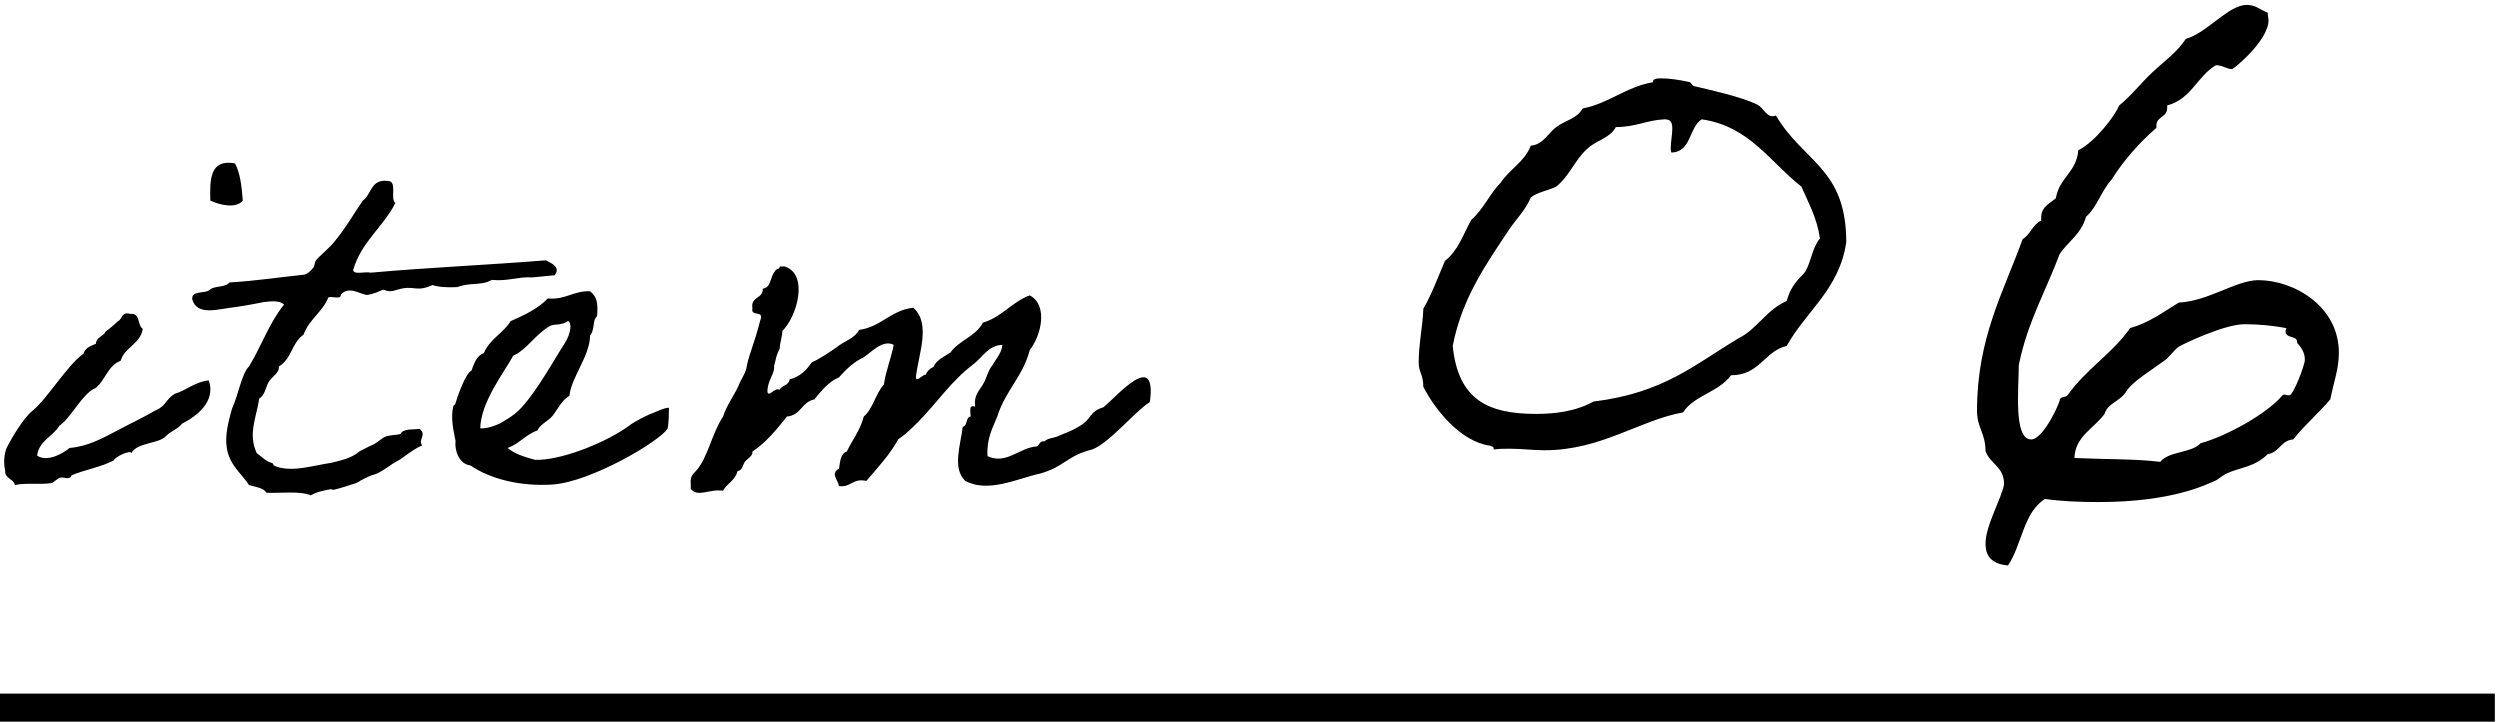 <svg width="97" height="28" viewBox="0 0 97 28" fill="none" xmlns="http://www.w3.org/2000/svg">
<path d="M6.44 16.92C6.18 17.22 5.32 17.16 5.1 17.58C5.06 17.44 4.44 17.74 4.42 17.86C3.94 18.12 3.3 18.22 2.78 18.44C2.68 18.66 2.5 18.48 2.3 18.54C2.26 18.56 2.06 18.72 2.02 18.74C1.52 18.82 1 18.72 0.58 18.82C0.52 18.56 0.18 18.58 0.2 18.26C0.12 17.9 0.18 17.56 0.26 17.38C0.44 17 0.94 16.18 1.26 15.94C1.88 15.42 2.58 14.2 3.24 13.72C3.3 13.5 3.52 13.42 3.72 13.34C3.74 13.06 4.02 13.06 4.1 12.86C4.28 12.74 4.42 12.6 4.58 12.46C4.76 12.38 4.7 12.08 5.06 12.18C5.46 12.14 5.32 12.62 5.54 12.76C5.44 13.36 4.84 13.46 4.68 14C4.18 14.18 4.08 14.78 3.7 15.06C3.2 15.26 2.74 16.24 2.3 16.52C2.06 16.94 1.52 17.08 1.44 17.68C1.84 17.94 2.44 17.6 2.7 17.38C3.42 17.32 3.98 17 4.52 16.72C5.04 16.44 5.52 16.22 6.04 15.92C6.44 15.76 6.44 15.48 6.78 15.28C7.2 15.16 7.6 14.8 8.1 14.76C8.32 15.38 7.96 15.98 7.06 16.44C6.92 16.64 6.6 16.74 6.44 16.92ZM8.16 7.78C8.14 6.96 8.14 6.16 9.12 6.34C9.32 6.72 9.38 7.24 9.42 7.78C9.16 8.12 8.48 7.94 8.16 7.78ZM16.28 16.64C16.58 16.88 16.2 17.06 16.38 17.28C15.9 17.5 15.68 17.76 15.36 17.92C15.16 18.02 14.82 18.32 14.5 18.42C14.44 18.42 14.14 18.56 14.08 18.6C13.96 18.64 13.94 18.72 13.7 18.78C13.58 18.82 13.22 18.94 13.04 18.98C12.74 19.06 13.06 18.92 12.64 19.02C12.44 19.06 12.26 19.1 12.06 19.22C11.64 19.04 10.92 19.14 10.34 19.12C10.22 18.92 9.92 18.9 9.66 18.82C9.42 18.42 8.9 18.06 8.8 17.38C8.72 16.88 8.86 16.38 9 15.86C9.24 15.36 9.38 14.48 9.66 14.22C10.14 13.44 10.46 12.5 11.02 11.82C10.88 11.66 10.54 11.68 10.24 11.72C10.02 11.76 9.54 11.86 9.1 11.92C8.48 11.98 7.66 12.28 7.46 11.62C7.42 11.24 7.96 11.42 8.14 11.24C8.32 11.08 8.76 11.16 8.9 10.96C9.9 10.9 10.82 10.76 11.78 10.66C11.94 10.64 12.08 10.48 12.16 10.38C12.22 10.3 12.2 10.18 12.26 10.1C12.4 9.92 12.82 9.6 13.02 9.32C13.42 8.84 13.72 8.3 14.08 7.78C14.42 7.54 14.38 6.94 15.04 7.02C15.44 7.02 15.12 7.7 15.34 7.88C14.86 8.82 14.02 9.38 13.7 10.48C13.74 10.68 14.18 10.52 14.38 10.58C16.6 10.38 18.96 10.28 21.18 10.1C21.42 10.22 21.76 10.38 21.52 10.68C21.02 10.72 20.6 10.78 20.62 10.76C20.06 10.74 19.7 10.92 19.08 10.86C18.66 11.1 18.28 10.94 17.74 11.14C17.36 11.16 17.02 11.14 16.78 11.06C16.12 11.36 16.08 11.04 15.42 11.24C15.14 11.32 15.14 11.32 14.86 11.24C14.68 11.32 14.5 11.4 14.28 11.44C14.04 11.48 13.56 11.04 13.22 11.44C13.24 11.64 12.88 11.48 12.74 11.54C12.52 12.1 12 12.38 11.78 12.98C11.3 13.32 11.34 13.9 10.82 14.22C10.84 14.48 10.56 14.6 10.44 14.8C10.3 15 10.3 15.32 10.06 15.46C9.94 16.22 9.62 16.84 9.96 17.58C10.18 17.74 10.32 17.9 10.54 17.96C10.62 17.98 10.6 18.04 10.62 18.06C11.26 18.36 12.14 18.06 12.84 17.96C13.14 17.88 13.62 17.8 13.94 17.52C13.96 17.5 14.48 17.24 14.5 17.24C14.66 17.16 14.78 17.02 14.96 16.94C15.12 16.88 15.38 16.88 15.54 16.84C15.64 16.62 16 16.68 16.28 16.64ZM25.954 15.82C25.954 15.86 25.954 16.54 25.894 16.64C25.594 17.12 22.934 18.7 21.434 18.8C20.174 18.88 19.014 18.58 18.254 18.06C17.794 18 17.634 17.46 17.674 17.1C17.594 16.7 17.474 16.2 17.594 15.74C17.594 15.74 17.674 15.7 17.674 15.64C17.734 15.44 18.054 14.48 18.294 14.38C18.394 14.1 18.494 13.8 18.774 13.7C18.994 13.16 19.534 12.92 19.814 12.46C20.354 12.22 20.874 11.98 21.254 11.58C21.954 11.64 22.234 11.28 22.894 11.3C23.174 11.52 23.194 11.78 23.174 12.16C23.174 12.32 23.134 12.28 23.094 12.36C23.014 12.5 23.054 12.84 22.894 13.02C22.894 13.8 22.154 14.66 22.094 15.36C21.814 15.5 21.614 15.92 21.434 16.14C21.254 16.36 20.974 16.44 20.854 16.7C20.394 16.86 20.154 17.22 19.694 17.38C19.994 17.64 20.474 17.76 20.754 17.84H20.954C22.014 17.78 23.594 17.12 24.434 16.5C24.614 16.36 25.014 16.16 25.194 16.08C25.374 16.02 25.754 15.82 25.954 15.82ZM22.034 12.46C21.774 12.64 21.514 12.56 21.354 12.64C20.774 12.96 20.454 13.56 19.914 13.8C19.554 14.46 18.654 15.6 18.634 16.62C18.934 16.64 19.294 16.48 19.414 16.42C19.654 16.28 19.794 16.2 19.994 16.04C20.594 15.56 21.374 14.18 21.734 13.6C21.914 13.32 22.134 13.02 22.134 12.64C22.114 12.58 22.114 12.46 22.034 12.46ZM44.615 15.6C44.055 15.94 43.035 17.2 42.375 17.44C41.395 17.68 41.295 18.12 40.335 18.38C39.495 18.56 38.355 19.14 37.455 18.66C36.935 18.18 37.275 17.24 37.355 16.56C37.555 16.52 37.455 16.2 37.655 16.16C37.675 16 37.555 15.68 37.835 15.78C37.775 15.34 37.995 15.16 38.135 14.92C38.275 14.7 38.335 14.36 38.515 14.16C38.655 13.9 38.855 13.72 38.895 13.38C38.335 13.4 38.135 13.86 37.735 14.16C36.935 14.76 36.375 15.6 35.635 16.36C35.395 16.6 35.155 16.84 34.855 17.04C34.515 17.66 34.055 18.14 33.615 18.66C33.075 18.54 33.035 18.92 32.555 18.86C32.495 18.58 32.215 18.38 32.555 18.18C32.595 17.9 32.615 17.6 32.855 17.52C33.075 17.06 33.375 16.7 33.515 16.16C33.875 15.86 33.975 15.26 34.295 14.92C34.375 14.36 34.575 13.92 34.675 13.38C34.255 13.16 33.815 13.66 33.515 13.86C33.135 14.04 32.835 14.32 32.555 14.64C32.135 14.82 31.875 15.16 31.595 15.5C31.115 15.58 31.075 16.12 30.535 16.16C30.135 16.66 29.735 17.16 29.195 17.52C29.215 17.7 28.995 17.8 28.915 17.9C28.815 18.02 28.815 18.26 28.615 18.28C28.535 18.64 28.195 18.76 28.055 19.04C27.515 18.96 27.075 19.32 26.795 18.96C26.815 18.86 26.795 18.76 26.795 18.66C26.815 18.48 26.855 18.42 26.995 18.28C27.455 17.8 27.615 16.82 28.055 16.16C28.215 15.66 28.535 15.3 28.715 14.82C28.835 14.6 28.955 14.4 28.975 14.2C29.095 13.64 29.255 13.38 29.495 12.44C29.675 12 29.115 12.32 29.195 11.96C29.115 11.5 29.615 11.6 29.595 11.2C29.935 11.16 29.875 10.72 30.075 10.52C30.095 10.42 30.255 10.46 30.255 10.34H30.455C31.395 10.66 30.915 12.3 30.355 12.84C30.355 13.06 30.255 13.3 30.255 13.52C30.095 13.84 30.135 13.84 30.035 14.2C30.075 14.48 29.775 14.76 29.775 15.2C29.835 15.44 30.035 15.02 30.255 15.12C30.335 14.94 30.615 14.96 30.635 14.72C31.035 14.62 31.295 14.36 31.495 14.06C31.855 13.9 32.155 13.68 32.455 13.48C32.735 13.24 33.155 13.14 33.335 12.8C34.195 12.68 34.555 12.04 35.435 11.94C36.135 12.56 35.635 13.74 35.535 14.64C35.555 14.86 35.795 14.52 35.915 14.54C35.975 14.4 36.075 14.3 36.215 14.24C36.335 13.96 36.635 13.84 36.875 13.68C37.215 13.2 37.855 13.06 38.135 12.52C38.875 12.3 39.255 11.72 39.955 11.46C40.695 11.86 40.375 13.06 39.955 13.58C39.695 14.6 38.995 15.18 38.695 16.16C38.515 16.6 38.275 17.02 38.315 17.7C39.055 18.04 39.555 17.36 40.235 17.32C40.335 17.26 40.335 17.1 40.535 17.12C40.655 17 40.855 17 41.015 16.94C41.355 16.78 41.475 16.78 41.875 16.54C42.375 16.26 42.235 15.98 42.815 15.8C43.355 15.36 44.895 13.54 44.615 15.6ZM61.405 4.21C62.455 4 63.085 3.37 64.135 3.19V3.16C64.135 3.04 64.345 3.04 64.465 3.04C64.765 3.04 65.185 3.1 65.575 3.19C65.605 3.19 65.635 3.31 65.725 3.34C66.355 3.49 67.585 3.76 68.185 4.06C68.425 4.18 68.515 4.51 68.785 4.51C68.815 4.51 68.845 4.51 68.905 4.48C69.985 6.31 71.635 6.52 71.635 9.4C71.365 11.23 70.075 12.07 69.325 13.42C68.455 13.63 68.275 14.56 67.165 14.56C66.685 15.22 65.725 15.34 65.305 16C63.625 16.3 62.125 17.47 59.935 17.47C59.485 17.47 59.035 17.41 58.585 17.41C58.375 17.41 58.165 17.41 57.955 17.44V17.41C57.955 17.32 57.865 17.32 57.805 17.29C56.695 17.14 55.705 15.94 55.225 15.01C55.225 14.53 55.045 14.44 55.045 14.08C55.045 13.33 55.195 12.73 55.225 11.98C55.555 11.41 55.795 10.75 56.065 10.12C56.575 9.73 56.785 9.07 57.085 8.53C57.565 8.11 57.805 7.51 58.225 7.09C58.585 6.55 59.155 6.28 59.395 5.65C59.875 5.62 60.085 5.14 60.385 4.93C60.745 4.66 61.195 4.6 61.405 4.21ZM64.585 4.63C63.895 4.66 63.475 4.93 62.695 4.93C62.455 5.38 61.915 5.44 61.555 5.8C61.105 6.22 60.895 6.82 60.385 7.24C60.085 7.39 59.665 7.45 59.395 7.66C59.185 8.17 58.795 8.53 58.525 8.95C57.625 10.3 56.725 11.59 56.365 13.42C56.575 15.52 57.745 16.06 59.605 16.06C60.295 16.06 61.135 15.97 61.825 15.58C64.555 15.25 65.755 14.14 67.465 13.12C68.185 12.76 68.545 12.01 69.325 11.68C69.505 10.99 69.895 10.75 70.045 10.54C70.285 10.12 70.315 9.61 70.615 9.25C70.495 8.44 70.165 7.87 69.895 7.24C68.665 6.28 67.885 4.9 66.025 4.63C65.515 4.96 65.635 5.89 64.855 5.92C64.825 5.86 64.825 5.8 64.825 5.74C64.825 5.5 64.885 5.23 64.885 4.99C64.885 4.75 64.825 4.63 64.585 4.63ZM87.178 0.19C87.538 0.19 87.718 0.4 87.988 0.49C87.988 0.61 88.018 0.7 88.018 0.79C88.018 1.57 86.668 2.68 86.608 2.68C86.368 2.68 86.248 2.53 85.978 2.53C85.258 2.95 85.018 3.85 84.088 4.09V4.18C84.088 4.57 83.668 4.51 83.668 4.87V4.96C83.008 5.53 82.378 6.25 81.928 6.97C81.538 7.39 81.358 8.05 80.938 8.41C80.758 9.07 80.248 9.37 79.918 9.85C79.378 11.29 78.658 12.52 78.328 14.17C78.328 15.07 78.118 17.05 78.808 17.05C79.318 17.05 80.008 15.43 79.918 15.49C80.008 15.37 80.128 15.43 80.218 15.34C80.938 14.32 81.958 13.72 82.648 12.73C83.398 12.52 83.938 12.1 84.538 11.74C85.708 11.68 86.758 10.87 87.628 10.87C88.978 10.87 90.748 11.86 90.748 13.69C90.748 14.32 90.538 14.86 90.418 15.49C89.968 16.03 89.428 16.48 88.978 17.05C88.498 17.08 88.438 17.56 87.988 17.62C87.478 18.13 86.908 18.13 86.398 18.37C86.308 18.4 86.038 18.61 85.978 18.64C85.618 18.79 84.328 19.48 81.418 19.48C80.698 19.48 79.978 19.45 79.348 19.36C78.508 19.87 78.448 21.16 77.908 21.94C77.248 21.88 77.038 21.55 77.038 21.1C77.038 20.38 77.668 19.33 77.758 18.79C77.758 18.1 77.218 18.01 77.038 17.5C77.038 16.81 76.708 16.6 76.708 15.94C76.708 13.12 77.728 11.35 78.478 9.28C78.778 9.1 78.868 8.71 79.198 8.56V8.44C79.198 8.02 79.528 7.9 79.768 7.69C79.888 6.91 80.578 6.67 80.638 5.83C81.298 5.5 82.048 4.51 82.228 4.09C82.708 3.7 83.068 3.22 83.518 2.8C83.968 2.38 84.478 2.02 84.808 1.51C85.648 1.27 86.458 0.19 87.178 0.19ZM85.378 17.2C86.368 16.93 87.958 16.06 88.558 15.34C88.558 15.34 88.588 15.31 88.618 15.31C88.678 15.31 88.768 15.34 88.828 15.34C88.978 15.34 89.428 14.17 89.428 13.96C89.428 13.72 89.338 13.54 89.128 13.3V13.27C89.128 13 88.678 13.15 88.678 12.85C88.678 12.82 88.708 12.79 88.708 12.73C88.228 12.64 87.688 12.58 87.088 12.58C86.308 12.58 84.748 13.33 84.538 13.45C84.328 13.6 84.148 13.9 83.938 14.02C83.458 14.38 82.738 14.8 82.498 15.19C82.258 15.58 81.778 15.64 81.658 16.06C81.208 16.66 80.518 16.93 80.488 17.77C81.838 17.83 82.828 17.8 83.818 17.92C84.148 17.5 85.018 17.59 85.378 17.2Z" fill="black"/>
<rect y="26.913" width="96.8" height="1.087" fill="black"/>
</svg>

